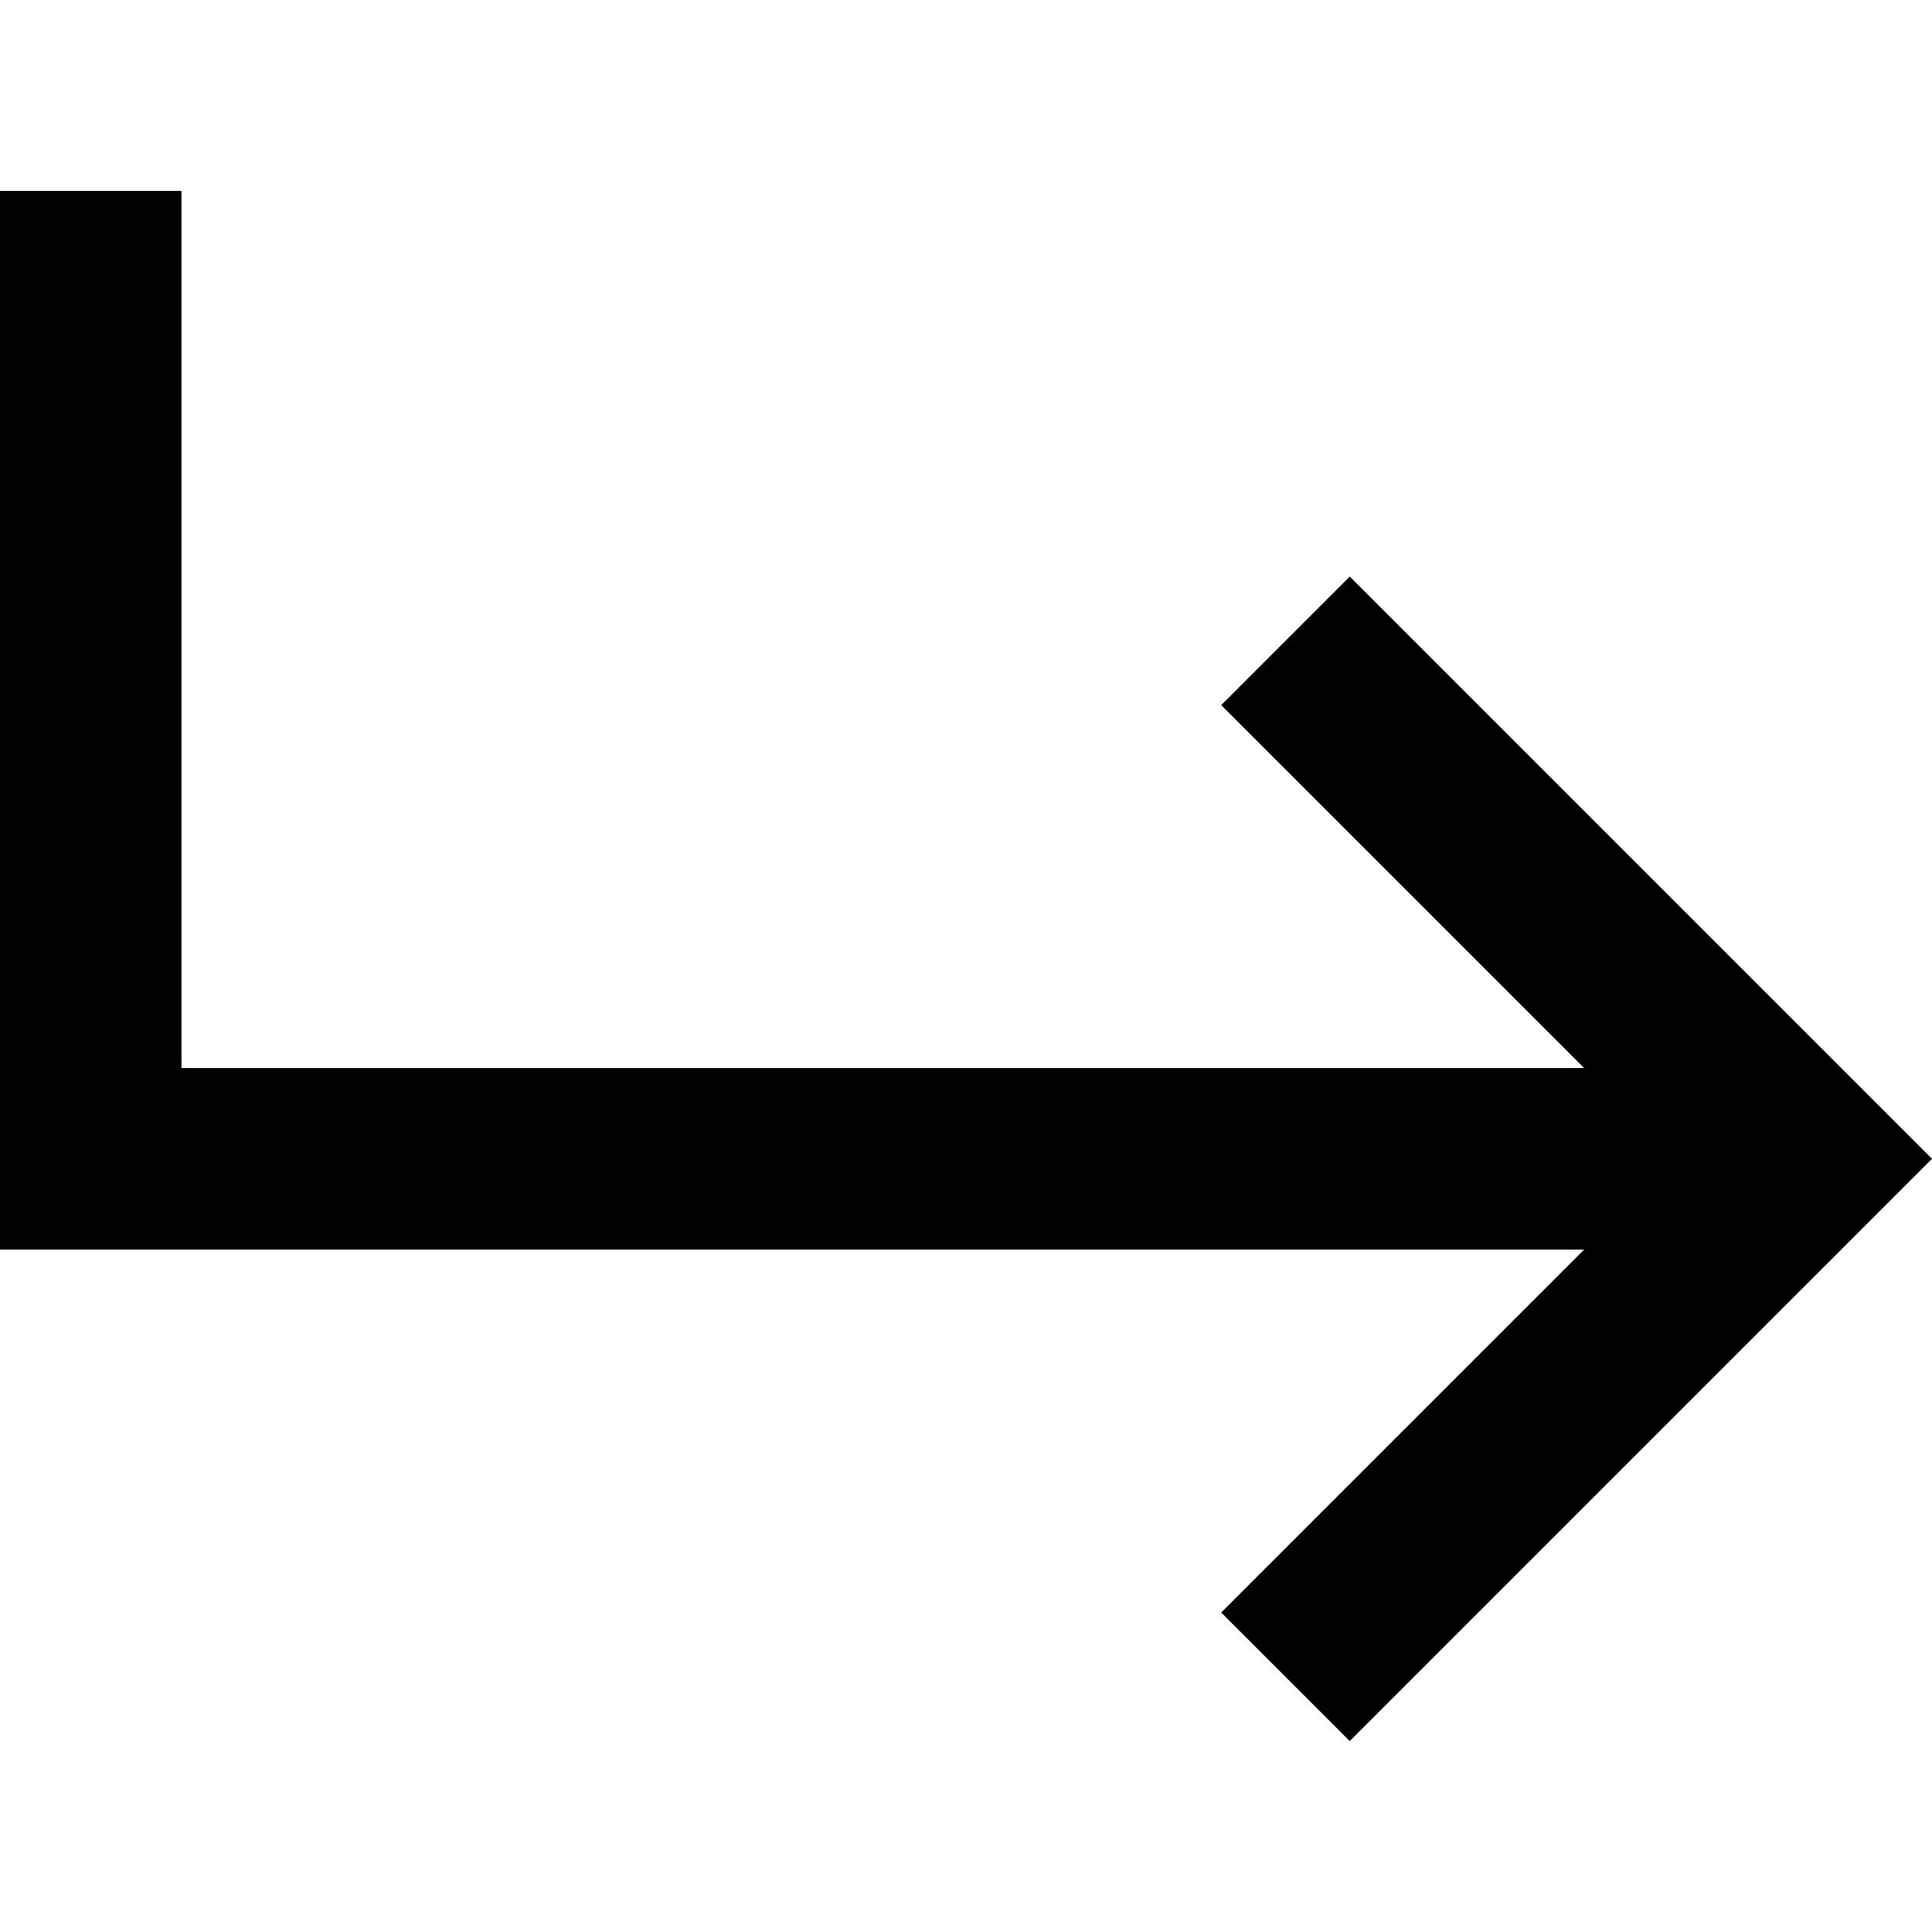 <svg xmlns="http://www.w3.org/2000/svg" viewBox="0 0 512 512">
  <path d="M 48.094 74.646 L 48.094 50.599 L 48.094 74.646 L 48.094 50.599 L 0 50.599 L 0 50.599 L 0 74.646 L 0 74.646 L 0 307.1 L 0 307.1 L 0 331.147 L 0 331.147 L 24.047 331.147 L 419.82 331.147 L 340.665 410.301 L 340.665 410.301 L 323.632 427.335 L 323.632 427.335 L 357.699 461.401 L 357.699 461.401 L 374.732 444.368 L 374.732 444.368 L 494.967 324.133 L 494.967 324.133 L 512 307.1 L 512 307.1 L 494.967 290.067 L 494.967 290.067 L 374.732 169.832 L 374.732 169.832 L 357.699 152.798 L 357.699 152.798 L 323.632 186.865 L 323.632 186.865 L 340.665 203.898 L 340.665 203.898 L 419.82 283.053 L 419.82 283.053 L 48.094 283.053 L 48.094 283.053 L 48.094 74.646 L 48.094 74.646 Z" />
</svg>
